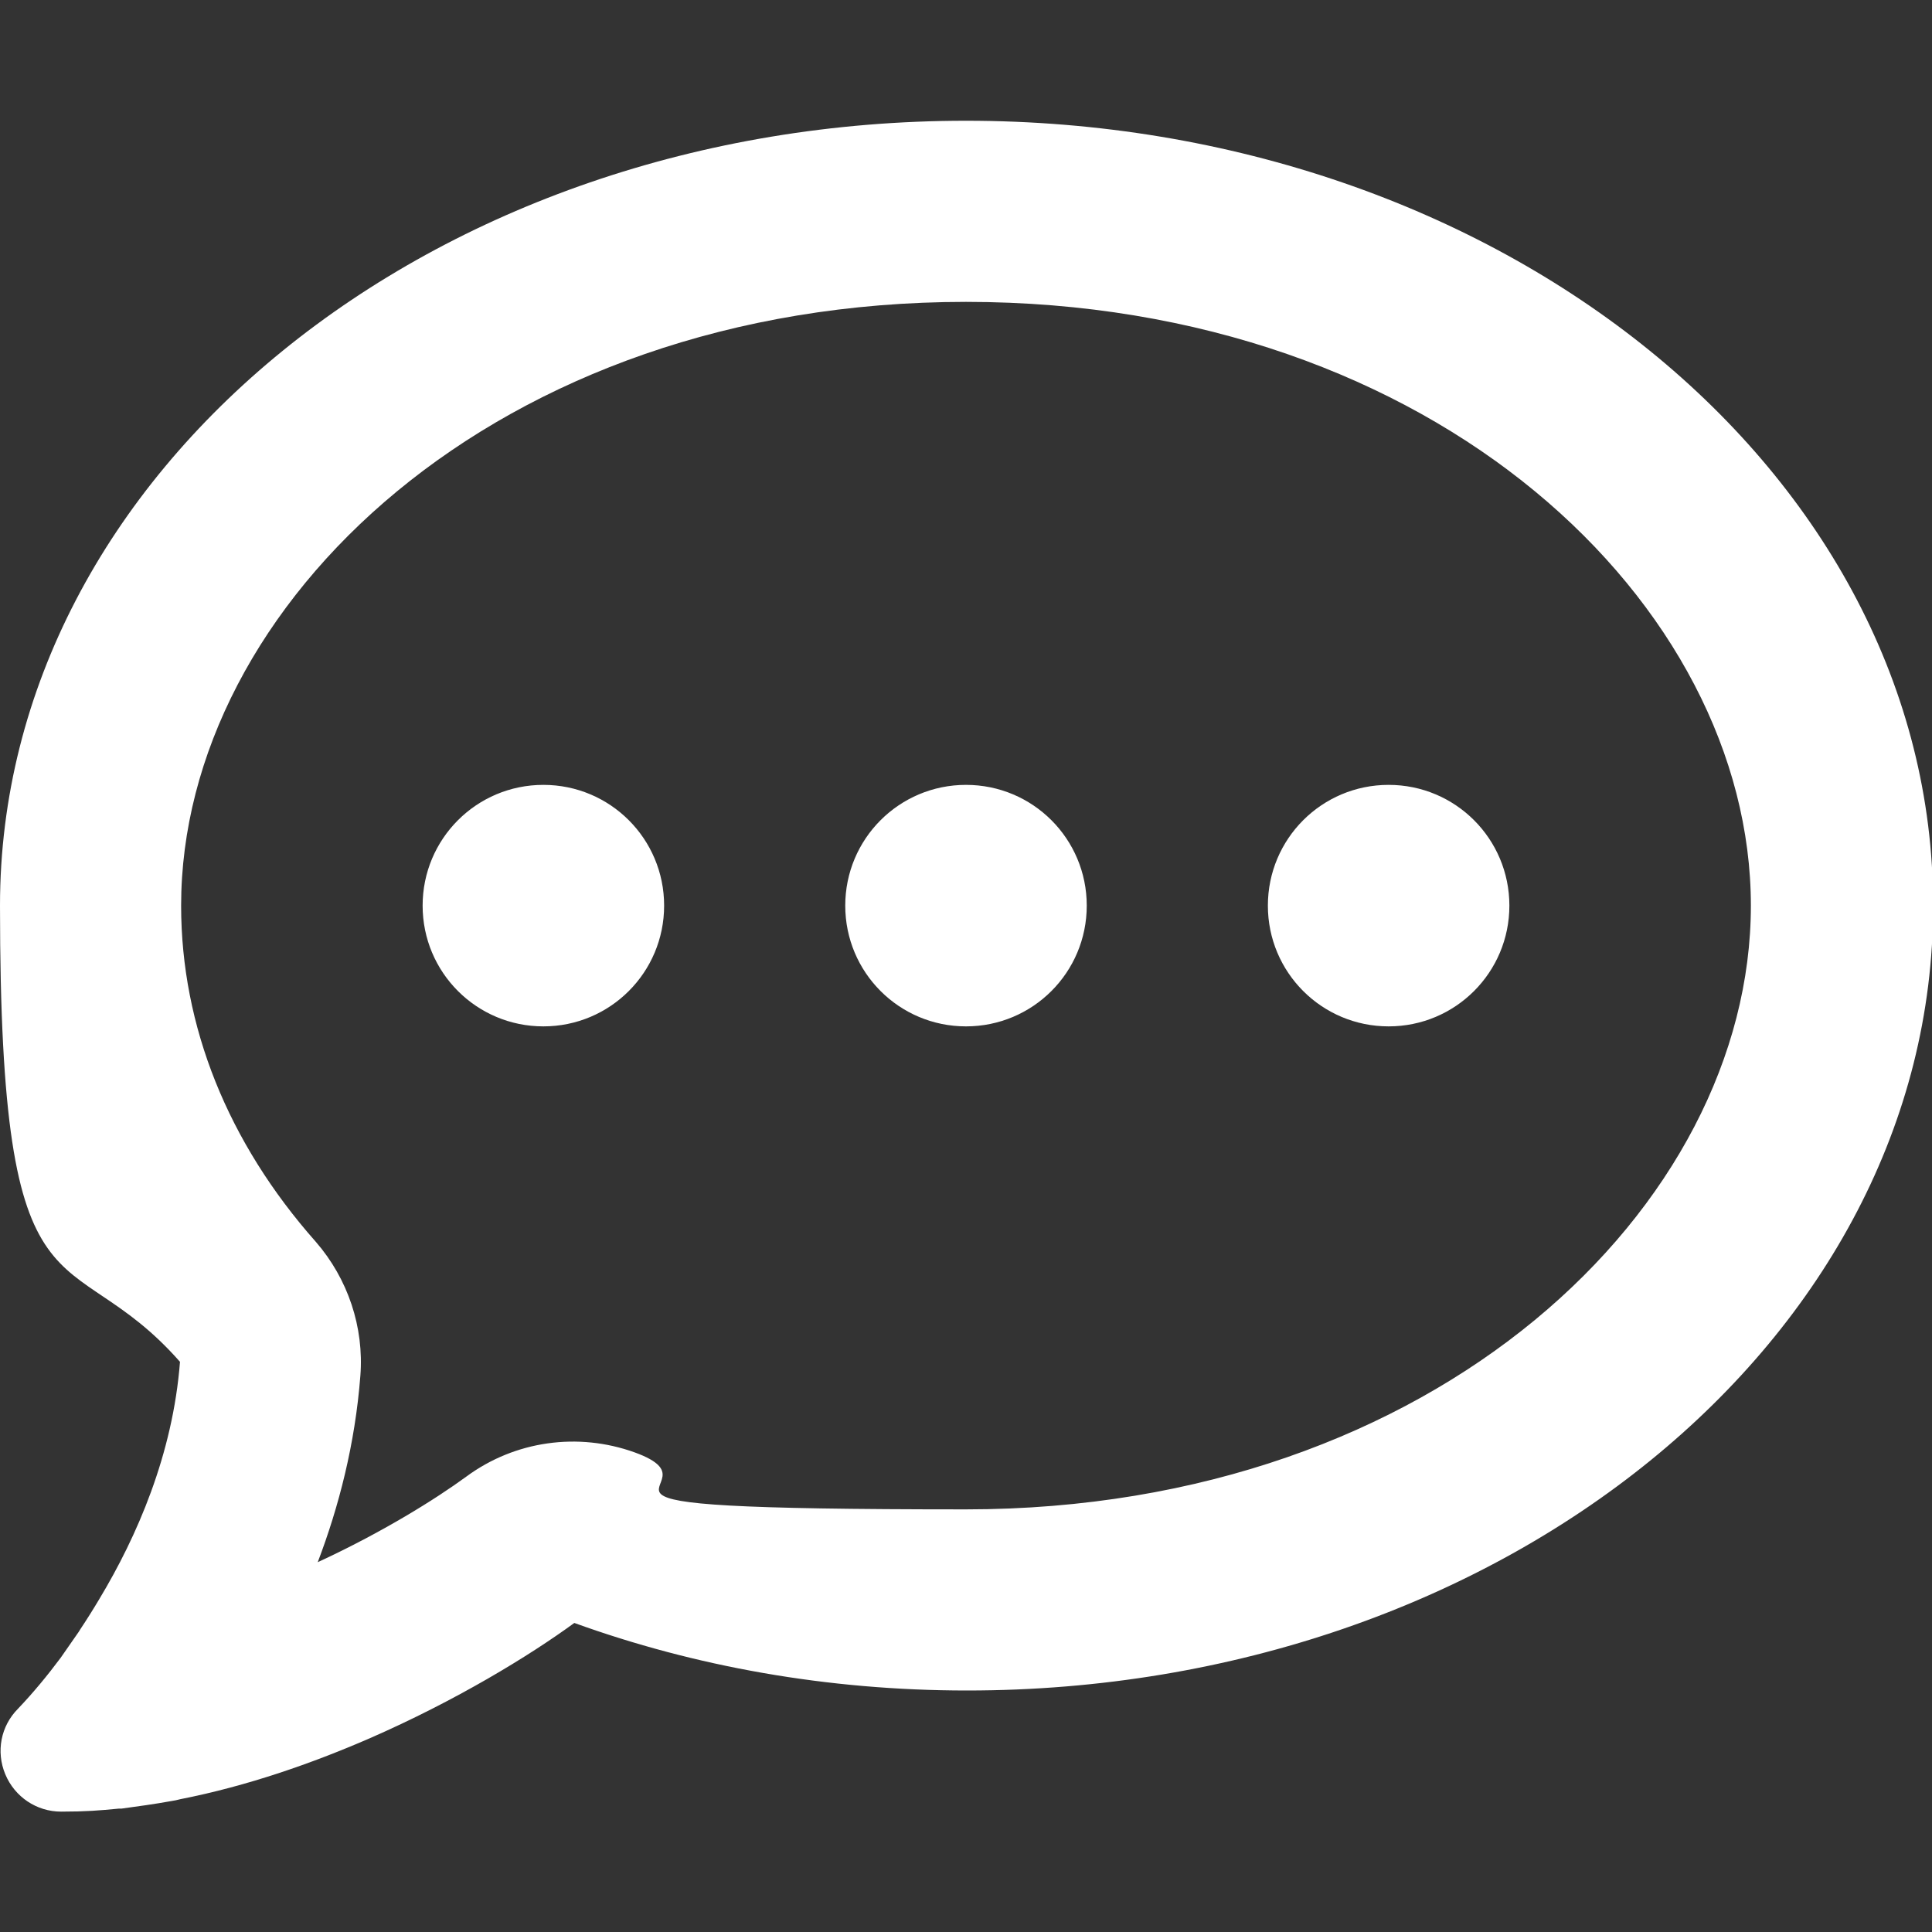 <?xml version="1.0" encoding="UTF-8"?>
<svg id="Capa_1" xmlns="http://www.w3.org/2000/svg" version="1.1" viewBox="0 0 512 512">
  <rect x="0" y="0" width="512" height="512" fill="#333333" stroke="none"/>
  <!-- Generator: Adobe Illustrator 29.0.0, SVG Export Plug-In . SVG Version: 2.1.0 Build 186)  -->
  <defs>
    <style>
      .st0 {
        fill: #fff;
      }
    </style>
  </defs>
  <path class="st0" d="M168.2,384.9c-15-5.4-31.7-3.1-44.6,6.4-8.2,6-22.3,14.8-39.4,22.7,5.6-14.7,9.9-31.3,11.3-49.4,1-12.9-3.3-25.7-11.8-35.5-23.3-26.3-35.7-57.1-35.7-89.1,0-79.5,83.3-160,208-160s208,80.5,208,160-83.3,160-208,160-61.3-5.5-87.8-15.1ZM26.3,423.8c-1.6,2.7-3.3,5.4-5.1,8.1l-.3.5c-1.6,2.3-3.2,4.6-4.8,6.9-3.5,4.7-7.3,9.3-11.3,13.5-4.6,4.6-5.9,11.4-3.4,17.4s8.3,9.9,14.8,9.9,10.2-.3,15.3-.8h.7c4.4-.6,8.8-1.2,13.2-2,.8-.1,1.6-.3,2.4-.5,17.8-3.5,34.9-9.5,50.1-16.1,22.9-10,42.4-21.9,54.3-30.6,31.8,11.5,67,17.9,104.1,17.9,141.4,0,256-93.1,256-208S397.4,32,256,32,0,125.1,0,240s17.7,86.8,47.7,120.9c-1.9,24.5-11.4,46.3-21.4,62.9ZM144,272c17.7,0,32-14.3,32-32s-14.3-32-32-32-32,14.3-32,32,14.3,32,32,32ZM288,240c0-17.7-14.3-32-32-32s-32,14.3-32,32,14.3,32,32,32,32-14.3,32-32ZM368,272c17.7,0,32-14.3,32-32s-14.3-32-32-32-32,14.3-32,32,14.3,32,32,32Z"/>
</svg>